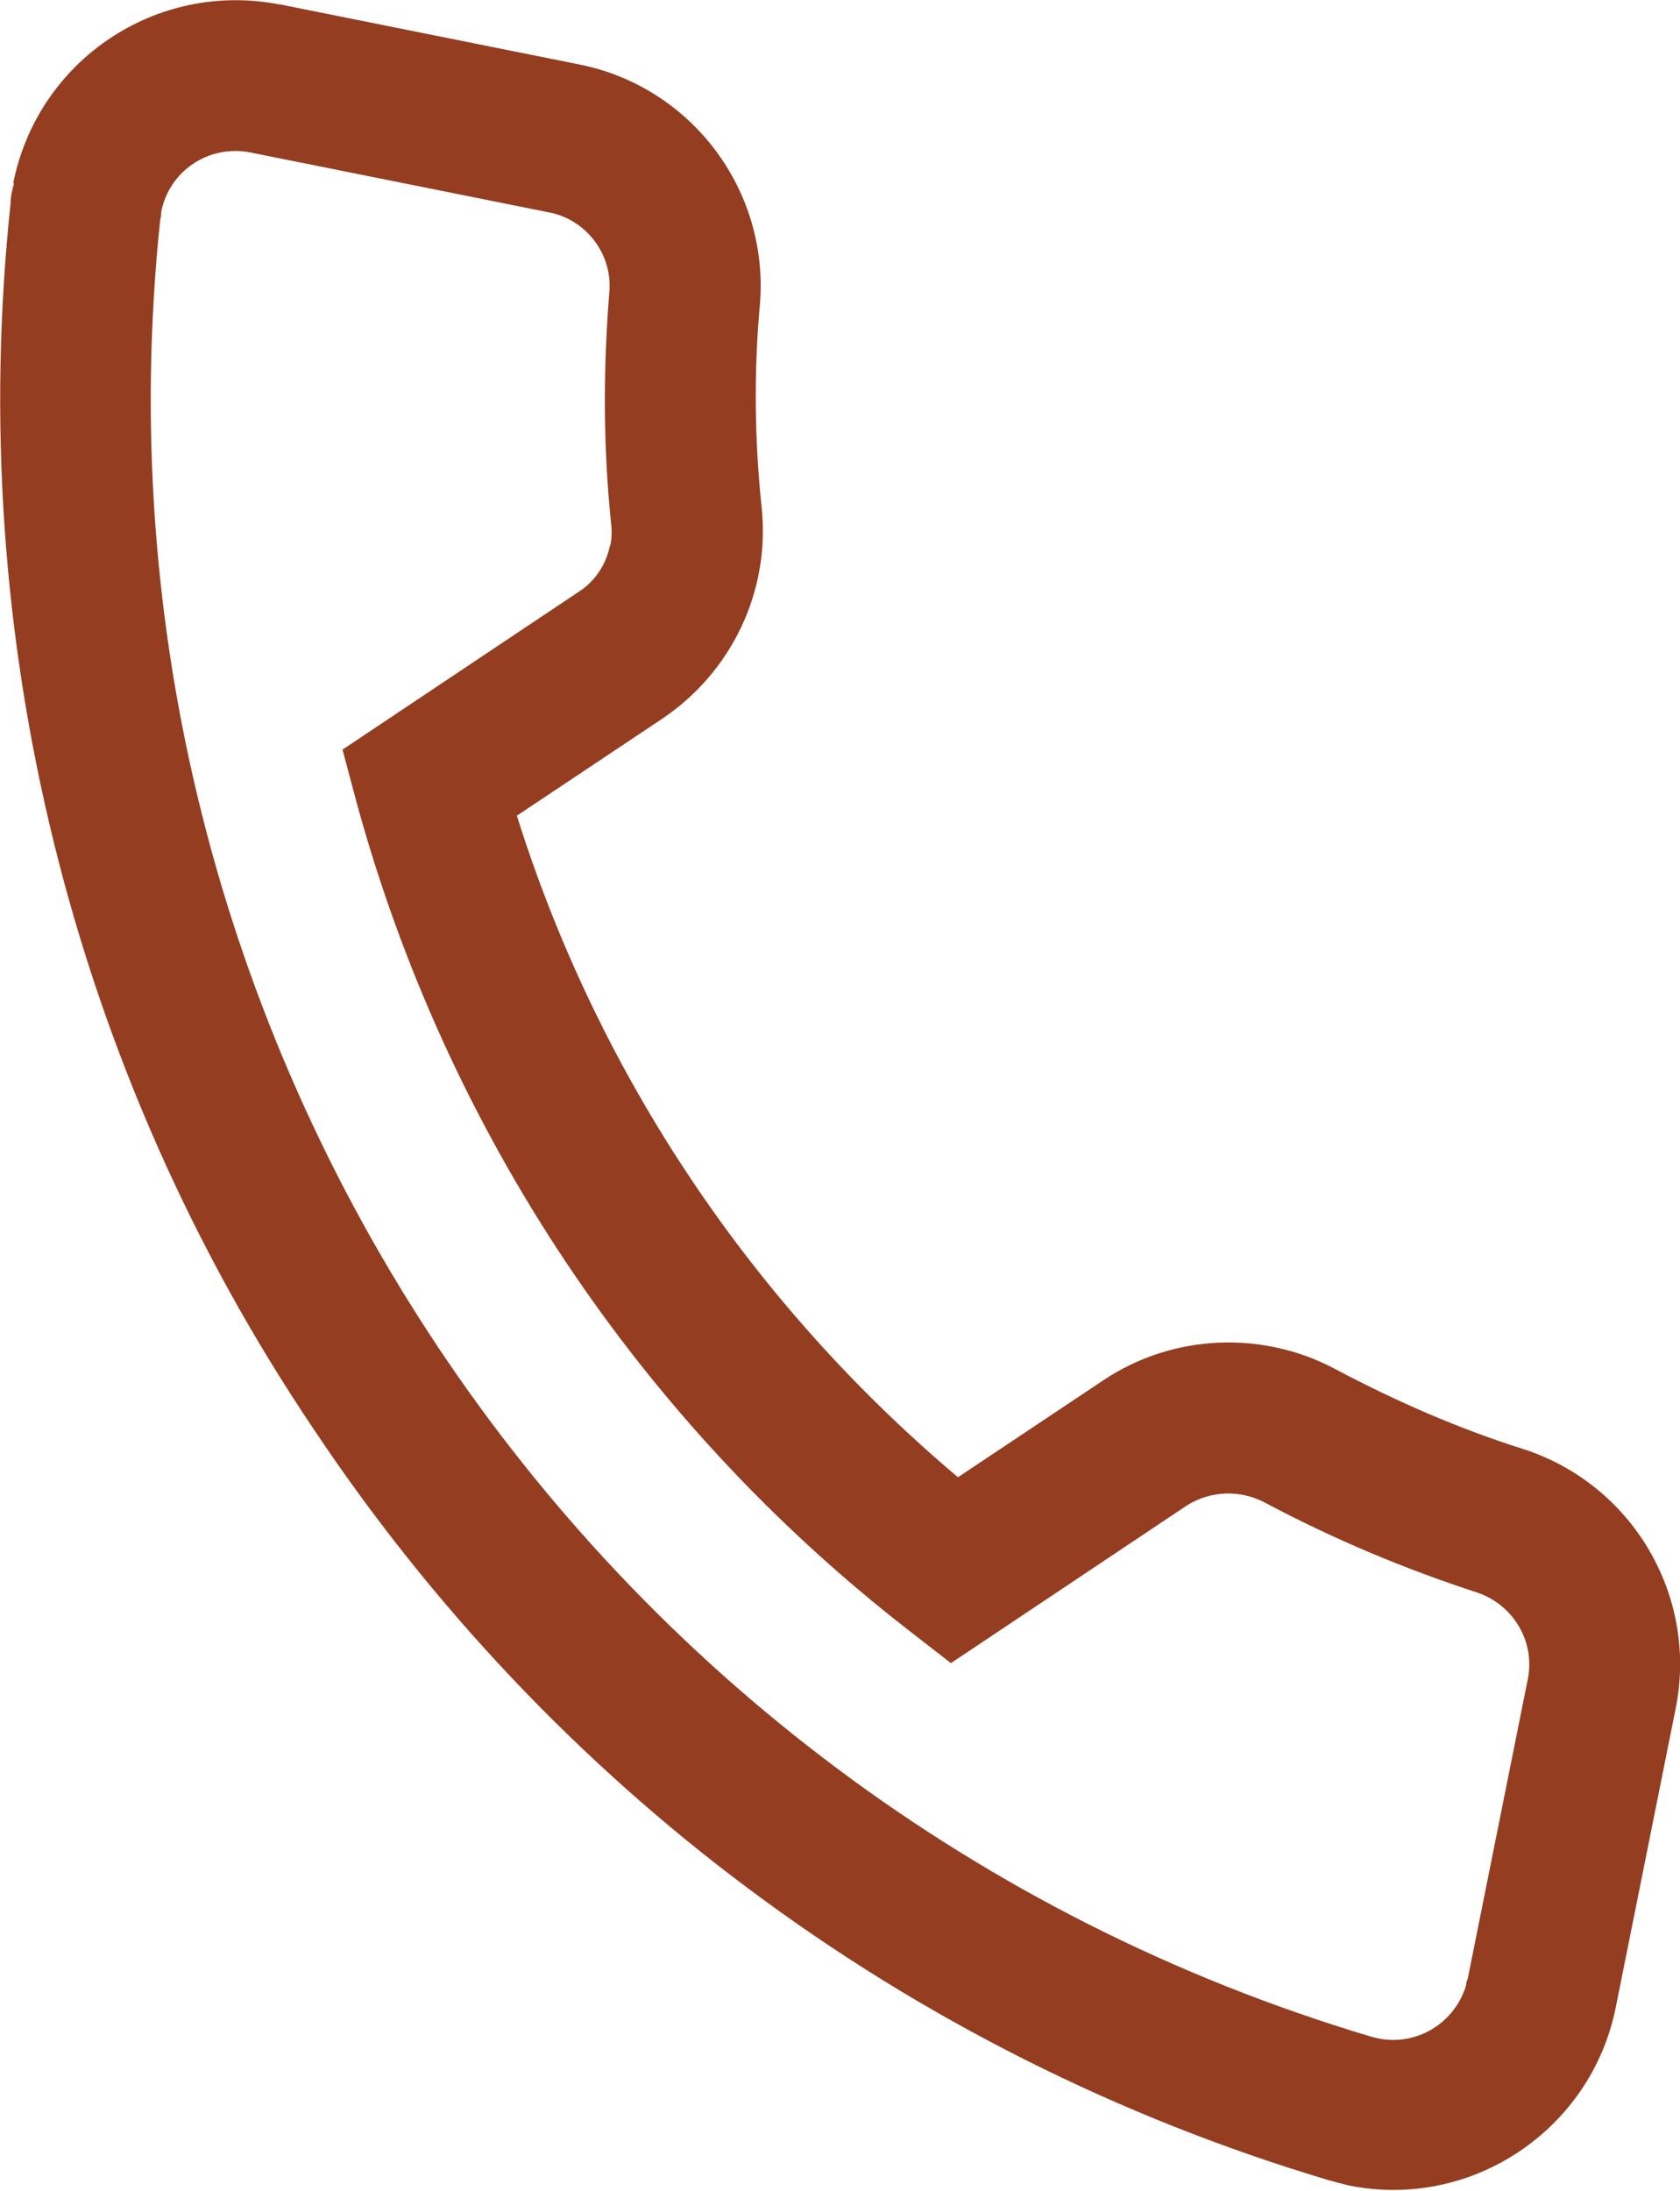 <?xml version="1.0" encoding="UTF-8"?><svg id="Ebene_1" xmlns="http://www.w3.org/2000/svg" width="19.08" height="24.87" viewBox="0 0 19.08 24.87"><defs><style>.cls-1{fill:#943D20;}</style></defs><g id="Gruppe_13"><g id="Gruppe_12"><g id="Gruppe_11"><path id="Pfad_5" class="cls-1" d="M.15,2.08C.43.68,1.78-.22,3.17.05c0,0,0,0,.01,0l3.39.68c1.28.25,2.17,1.43,2.06,2.73-.07.77-.06,1.54.02,2.3.1.95-.34,1.87-1.13,2.4l-1.65,1.1c.92,2.93,2.66,5.53,5.01,7.51l1.65-1.1c.79-.53,1.82-.57,2.65-.12.68.36,1.39.67,2.12.9,1.24.4,1.99,1.67,1.73,2.95l-.68,3.39c-.28,1.39-1.64,2.3-3.03,2.02-.08-.02-.16-.04-.23-.06-2.38-.71-4.61-1.83-6.59-3.31-1.93-1.44-3.6-3.21-4.94-5.22C.81,12.14-.4,7.21.12,2.31c0-.08.02-.16.04-.23M6.93,6.2c.02-.09.02-.18.01-.26-.09-.87-.09-1.75-.02-2.62.04-.43-.26-.83-.69-.91l-3.39-.68c-.47-.09-.92.21-1.01.68,0,.03,0,.05-.01.08-.98,9.29,4.8,17.96,13.75,20.63.46.14.94-.12,1.08-.58,0-.03.01-.05.02-.08l.68-3.39c.09-.43-.16-.85-.57-.99-.83-.27-1.64-.61-2.41-1.02-.28-.15-.62-.14-.89.03l-2.68,1.79-.49-.38c-3.05-2.37-5.24-5.66-6.26-9.39l-.16-.6,2.68-1.79c.19-.12.32-.32.36-.54"/></g></g></g></svg>